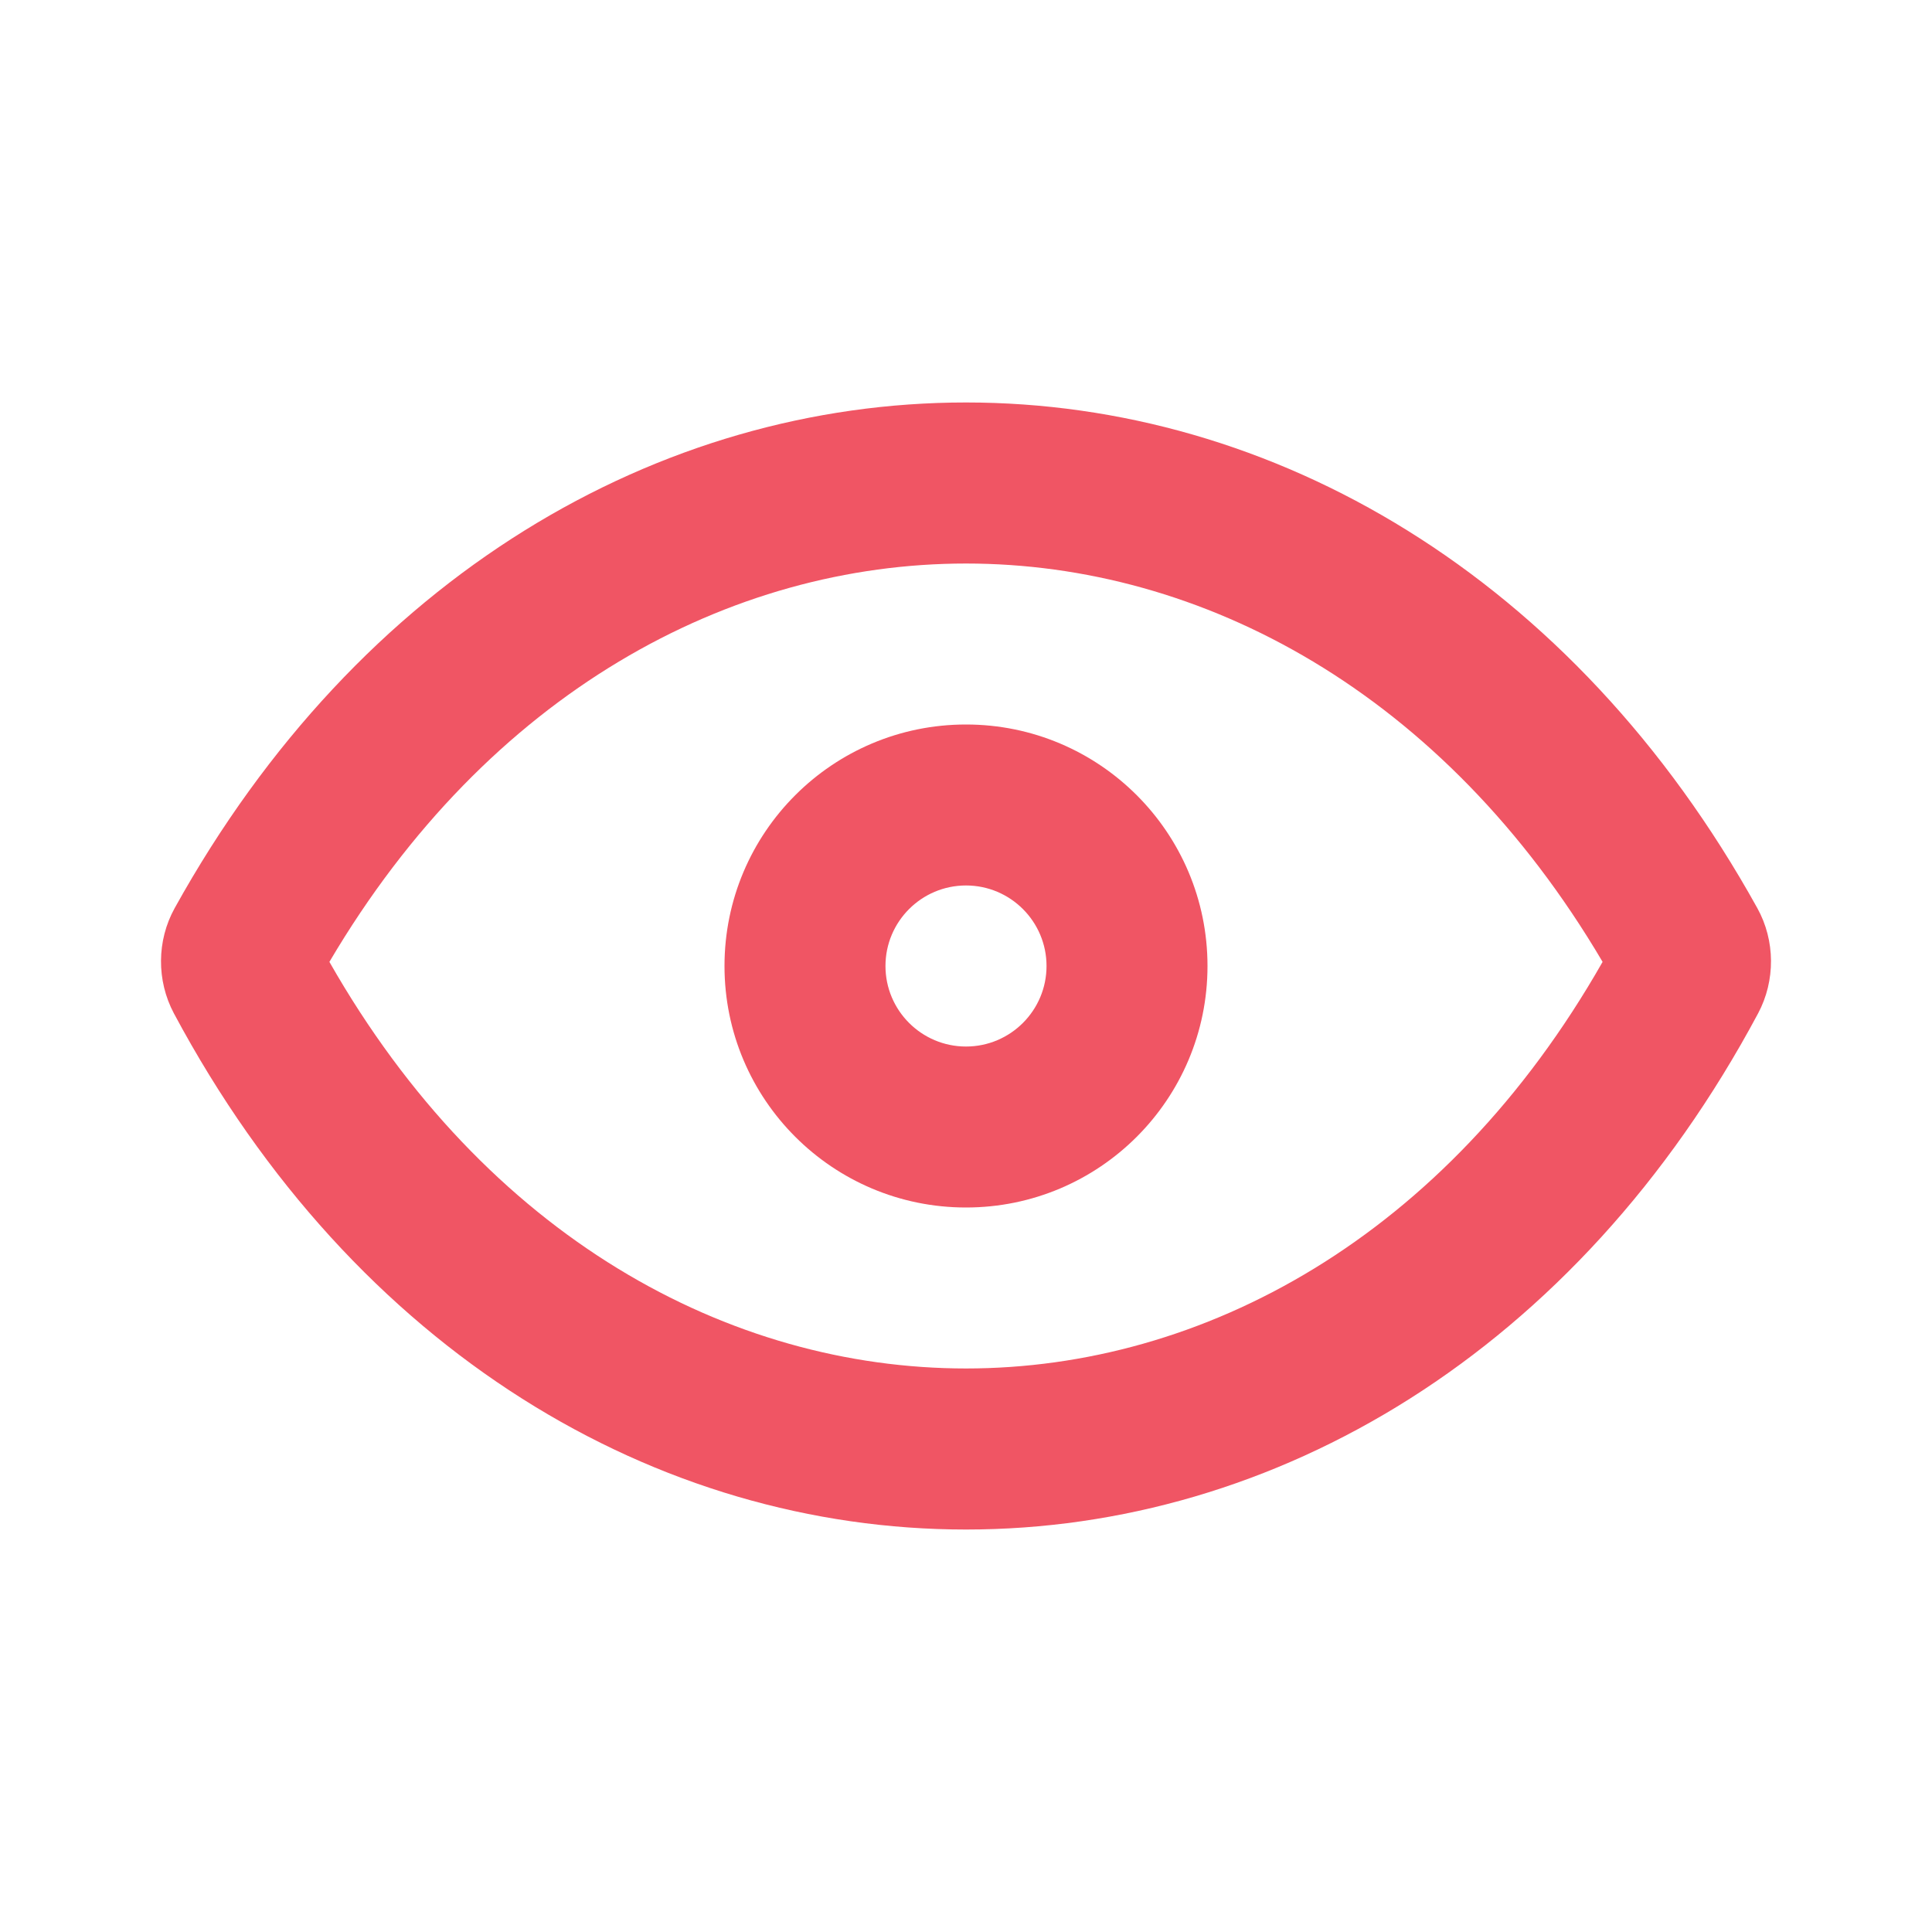 <svg width="22" height="22" viewBox="0 0 22 22" fill="none" xmlns="http://www.w3.org/2000/svg">
<path fill-rule="evenodd" clip-rule="evenodd" d="M11 8.25C9.481 8.25 8.25 9.481 8.25 11C8.25 12.519 9.481 13.75 11 13.75C12.519 13.75 13.75 12.519 13.75 11C13.75 9.481 12.519 8.25 11 8.25ZM10.083 11C10.083 10.494 10.494 10.083 11 10.083C11.506 10.083 11.917 10.494 11.917 11C11.917 11.506 11.506 11.917 11 11.917C10.494 11.917 10.083 11.506 10.083 11Z" fill="#F05564"/>
<path fill-rule="evenodd" clip-rule="evenodd" d="M20.011 10.341C17.913 6.556 14.495 4.583 11 4.583C7.505 4.583 4.087 6.556 1.989 10.341C1.784 10.711 1.782 11.167 1.98 11.539C4.044 15.401 7.483 17.417 11 17.417C14.518 17.417 17.956 15.401 20.02 11.539C20.218 11.167 20.216 10.711 20.011 10.341ZM11 15.583C8.306 15.583 5.537 14.091 3.751 10.953C5.563 7.88 8.317 6.417 11 6.417C13.683 6.417 16.437 7.88 18.249 10.953C16.463 14.091 13.694 15.583 11 15.583Z" fill="#F05564"/>
</svg>